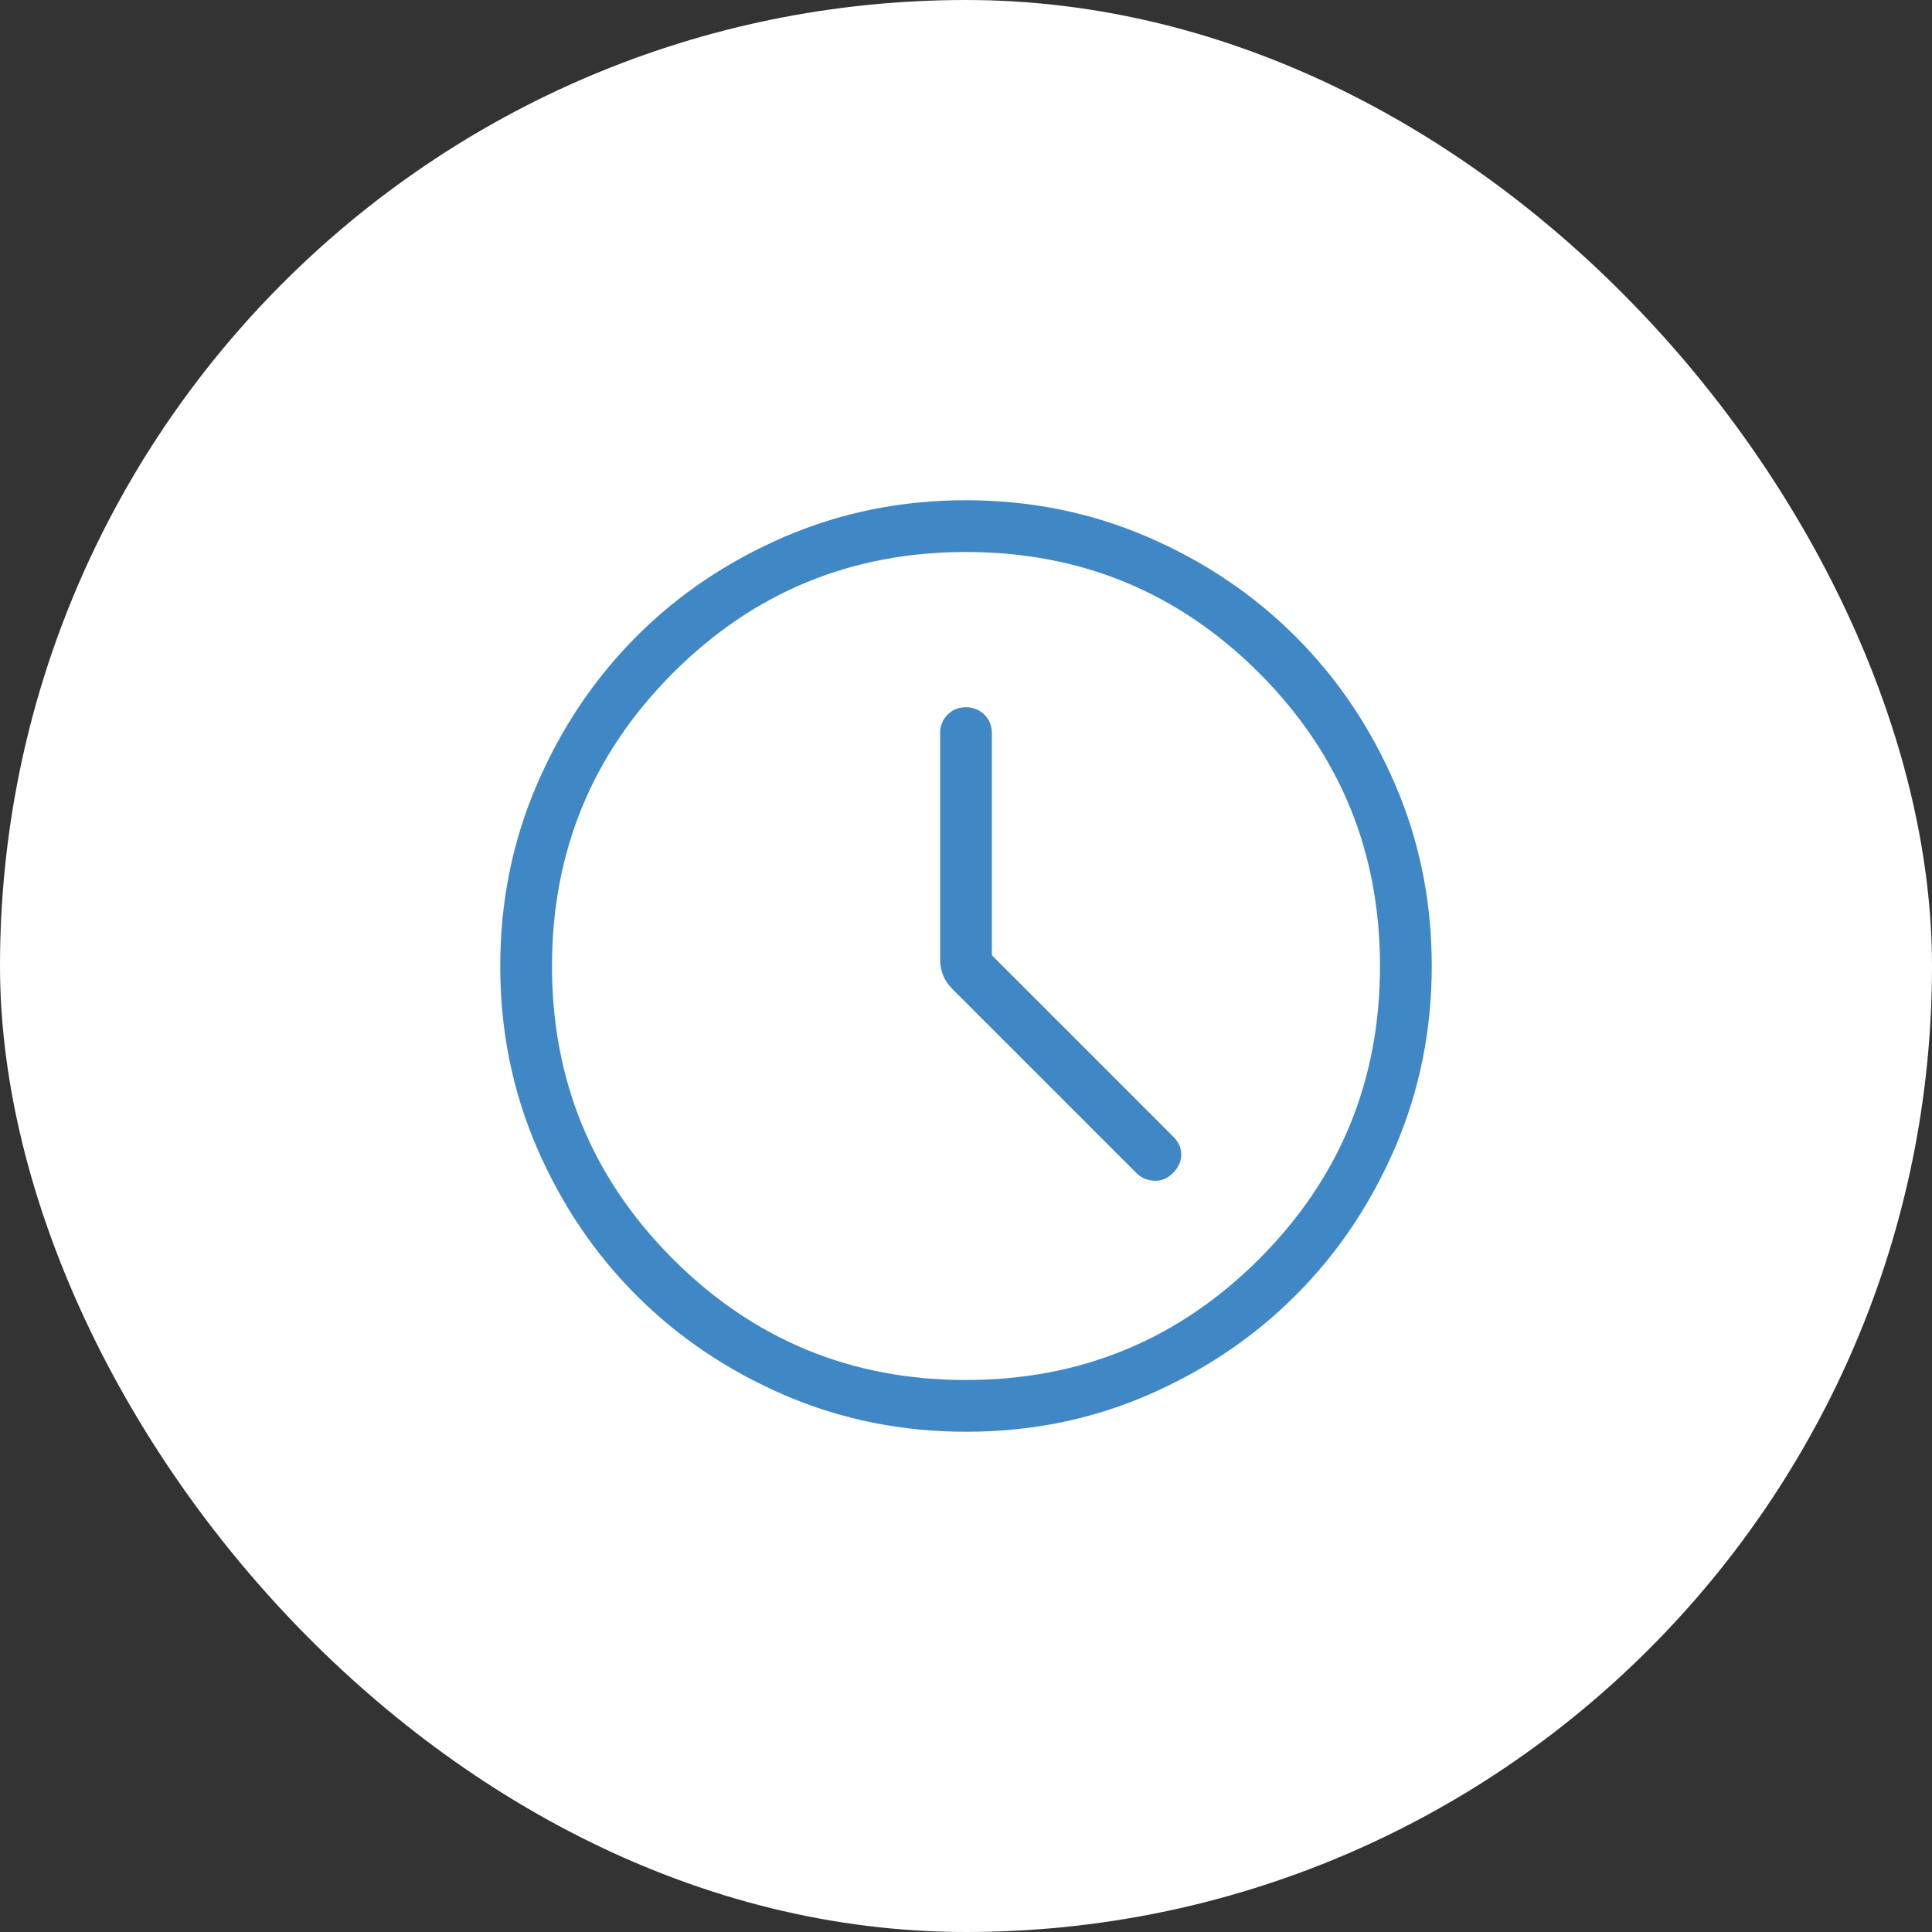 <svg width="56" height="56" viewBox="0 0 56 56" fill="none" xmlns="http://www.w3.org/2000/svg">
<rect x="0" y="0" width="56" height="56" fill="#333333" stroke="none"/>
<rect width="56" height="56" rx="28" fill="white"/>
<path d="M28.75 27.688V21.25C28.75 21.037 28.678 20.859 28.534 20.716C28.39 20.573 28.212 20.501 27.998 20.5C27.785 20.499 27.608 20.571 27.465 20.716C27.322 20.861 27.25 21.039 27.25 21.25V27.819C27.25 27.971 27.278 28.12 27.334 28.264C27.39 28.407 27.483 28.544 27.613 28.675L32.938 34C33.078 34.14 33.251 34.215 33.456 34.225C33.66 34.235 33.842 34.16 34 34C34.158 33.84 34.238 33.663 34.24 33.469C34.242 33.275 34.162 33.098 34 32.938L28.75 27.688ZM28.005 41.5C26.139 41.5 24.384 41.146 22.739 40.438C21.096 39.729 19.667 38.767 18.451 37.552C17.235 36.337 16.273 34.909 15.563 33.268C14.854 31.627 14.5 29.872 14.5 28.005C14.5 26.137 14.854 24.381 15.563 22.739C16.271 21.096 17.232 19.667 18.445 18.451C19.658 17.235 21.087 16.273 22.73 15.563C24.375 14.854 26.13 14.5 27.995 14.5C29.861 14.5 31.616 14.854 33.261 15.563C34.904 16.271 36.333 17.233 37.549 18.447C38.765 19.66 39.727 21.089 40.437 22.732C41.145 24.375 41.5 26.13 41.5 27.995C41.5 29.861 41.146 31.616 40.438 33.261C39.73 34.904 38.768 36.334 37.552 37.549C36.336 38.764 34.908 39.727 33.268 40.437C31.628 41.147 29.873 41.501 28.005 41.5ZM28 40C31.325 40 34.157 38.831 36.495 36.495C38.833 34.157 40.001 31.326 40 28C39.999 24.674 38.831 21.843 36.495 19.506C34.158 17.169 31.327 16 28 16C24.673 16 21.841 17.169 19.506 19.507C17.169 21.845 16.001 24.676 16 28C15.999 31.324 17.168 34.156 19.507 36.495C21.846 38.834 24.677 40.002 28 40Z" fill="#3F88C5"/>
</svg>
